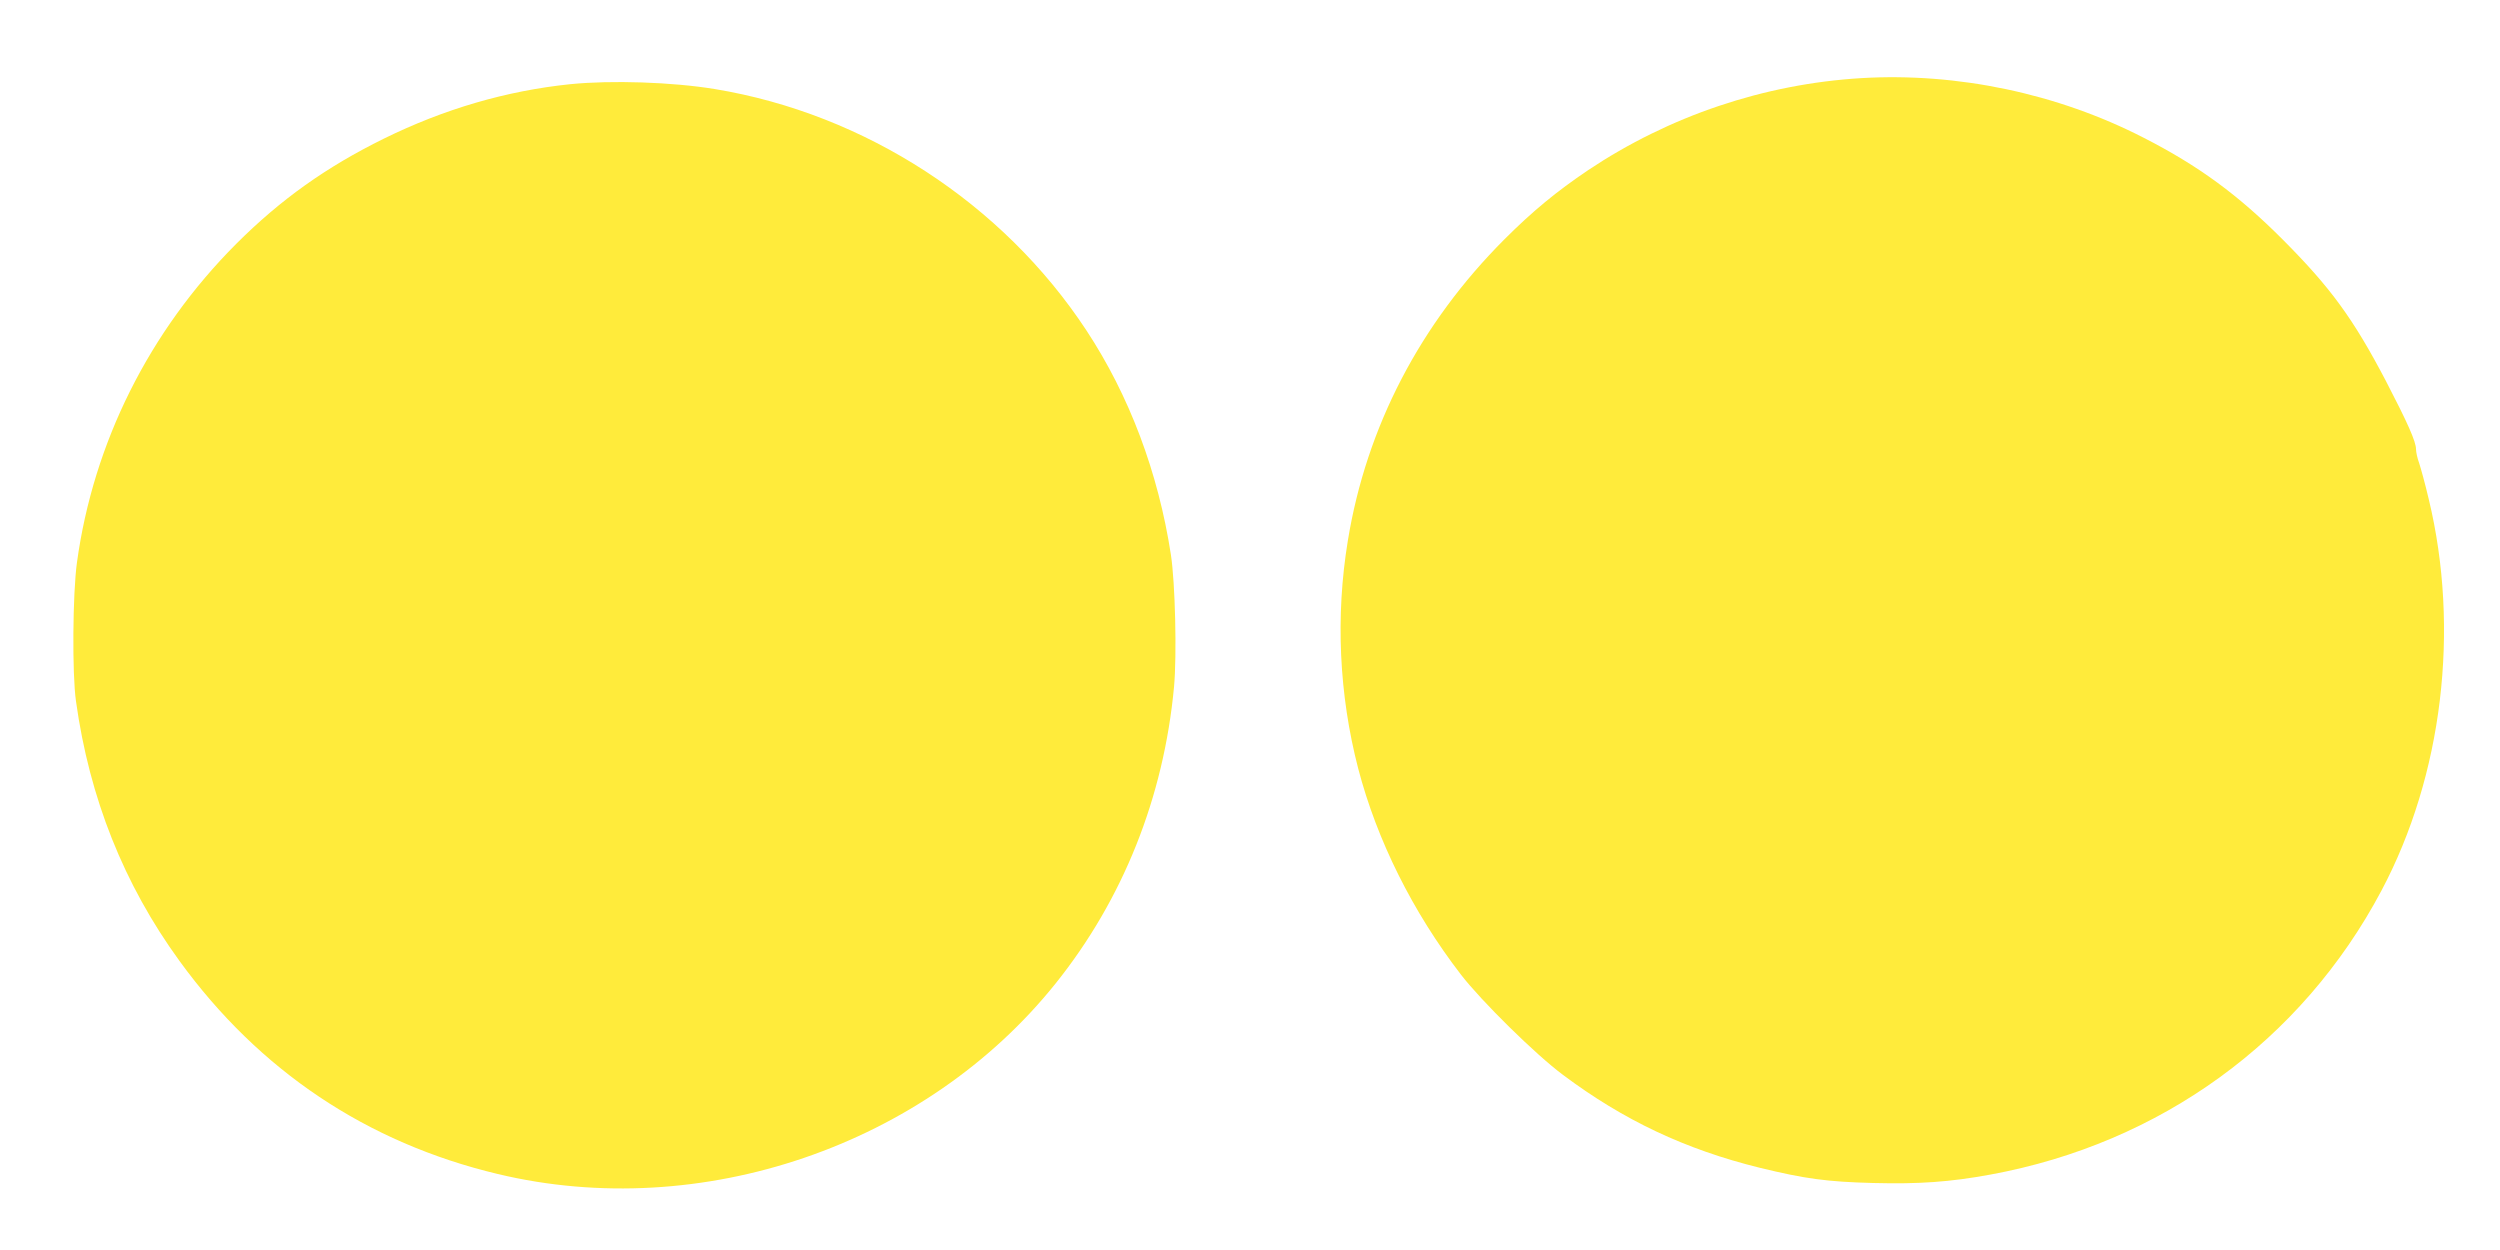<?xml version="1.0" standalone="no"?>
<!DOCTYPE svg PUBLIC "-//W3C//DTD SVG 20010904//EN"
 "http://www.w3.org/TR/2001/REC-SVG-20010904/DTD/svg10.dtd">
<svg version="1.0" xmlns="http://www.w3.org/2000/svg"
 width="1280pt" height="640pt" viewBox="0 0 1280 640"
 preserveAspectRatio="xMidYMid meet">
<g transform="translate(0,640) scale(0.1,-0.1)"
fill="#ffeb3b" stroke="none">
<path d="M9530 6000 c-499 -30 -984 -194 -1400 -472 -160 -108 -283 -209 -426
-352 -433 -433 -708 -962 -803 -1544 -64 -388 -45 -789 53 -1167 96 -367 279
-734 526 -1055 105 -136 382 -409 522 -513 311 -233 627 -382 1008 -476 230
-56 343 -72 582 -78 233 -6 391 5 598 43 873 160 1595 685 2003 1454 313 589
403 1338 242 2005 -18 77 -41 160 -49 184 -9 24 -16 56 -16 71 0 39 -43 135
-154 349 -167 319 -283 478 -526 722 -230 231 -433 380 -715 524 -442 227
-954 334 -1445 305z"/>
<path d="M2920 5969 c-328 -34 -646 -127 -955 -279 -294 -145 -528 -311 -756
-539 -445 -446 -731 -1018 -815 -1631 -22 -159 -25 -571 -5 -710 69 -496 245
-938 530 -1330 408 -562 959 -931 1630 -1091 1040 -249 2191 145 2856 976 345
431 553 952 606 1518 15 163 6 533 -16 677 -65 422 -213 815 -433 1149 -428
650 -1132 1108 -1902 1235 -218 36 -530 46 -740 25z"/>
</g>
</svg>
